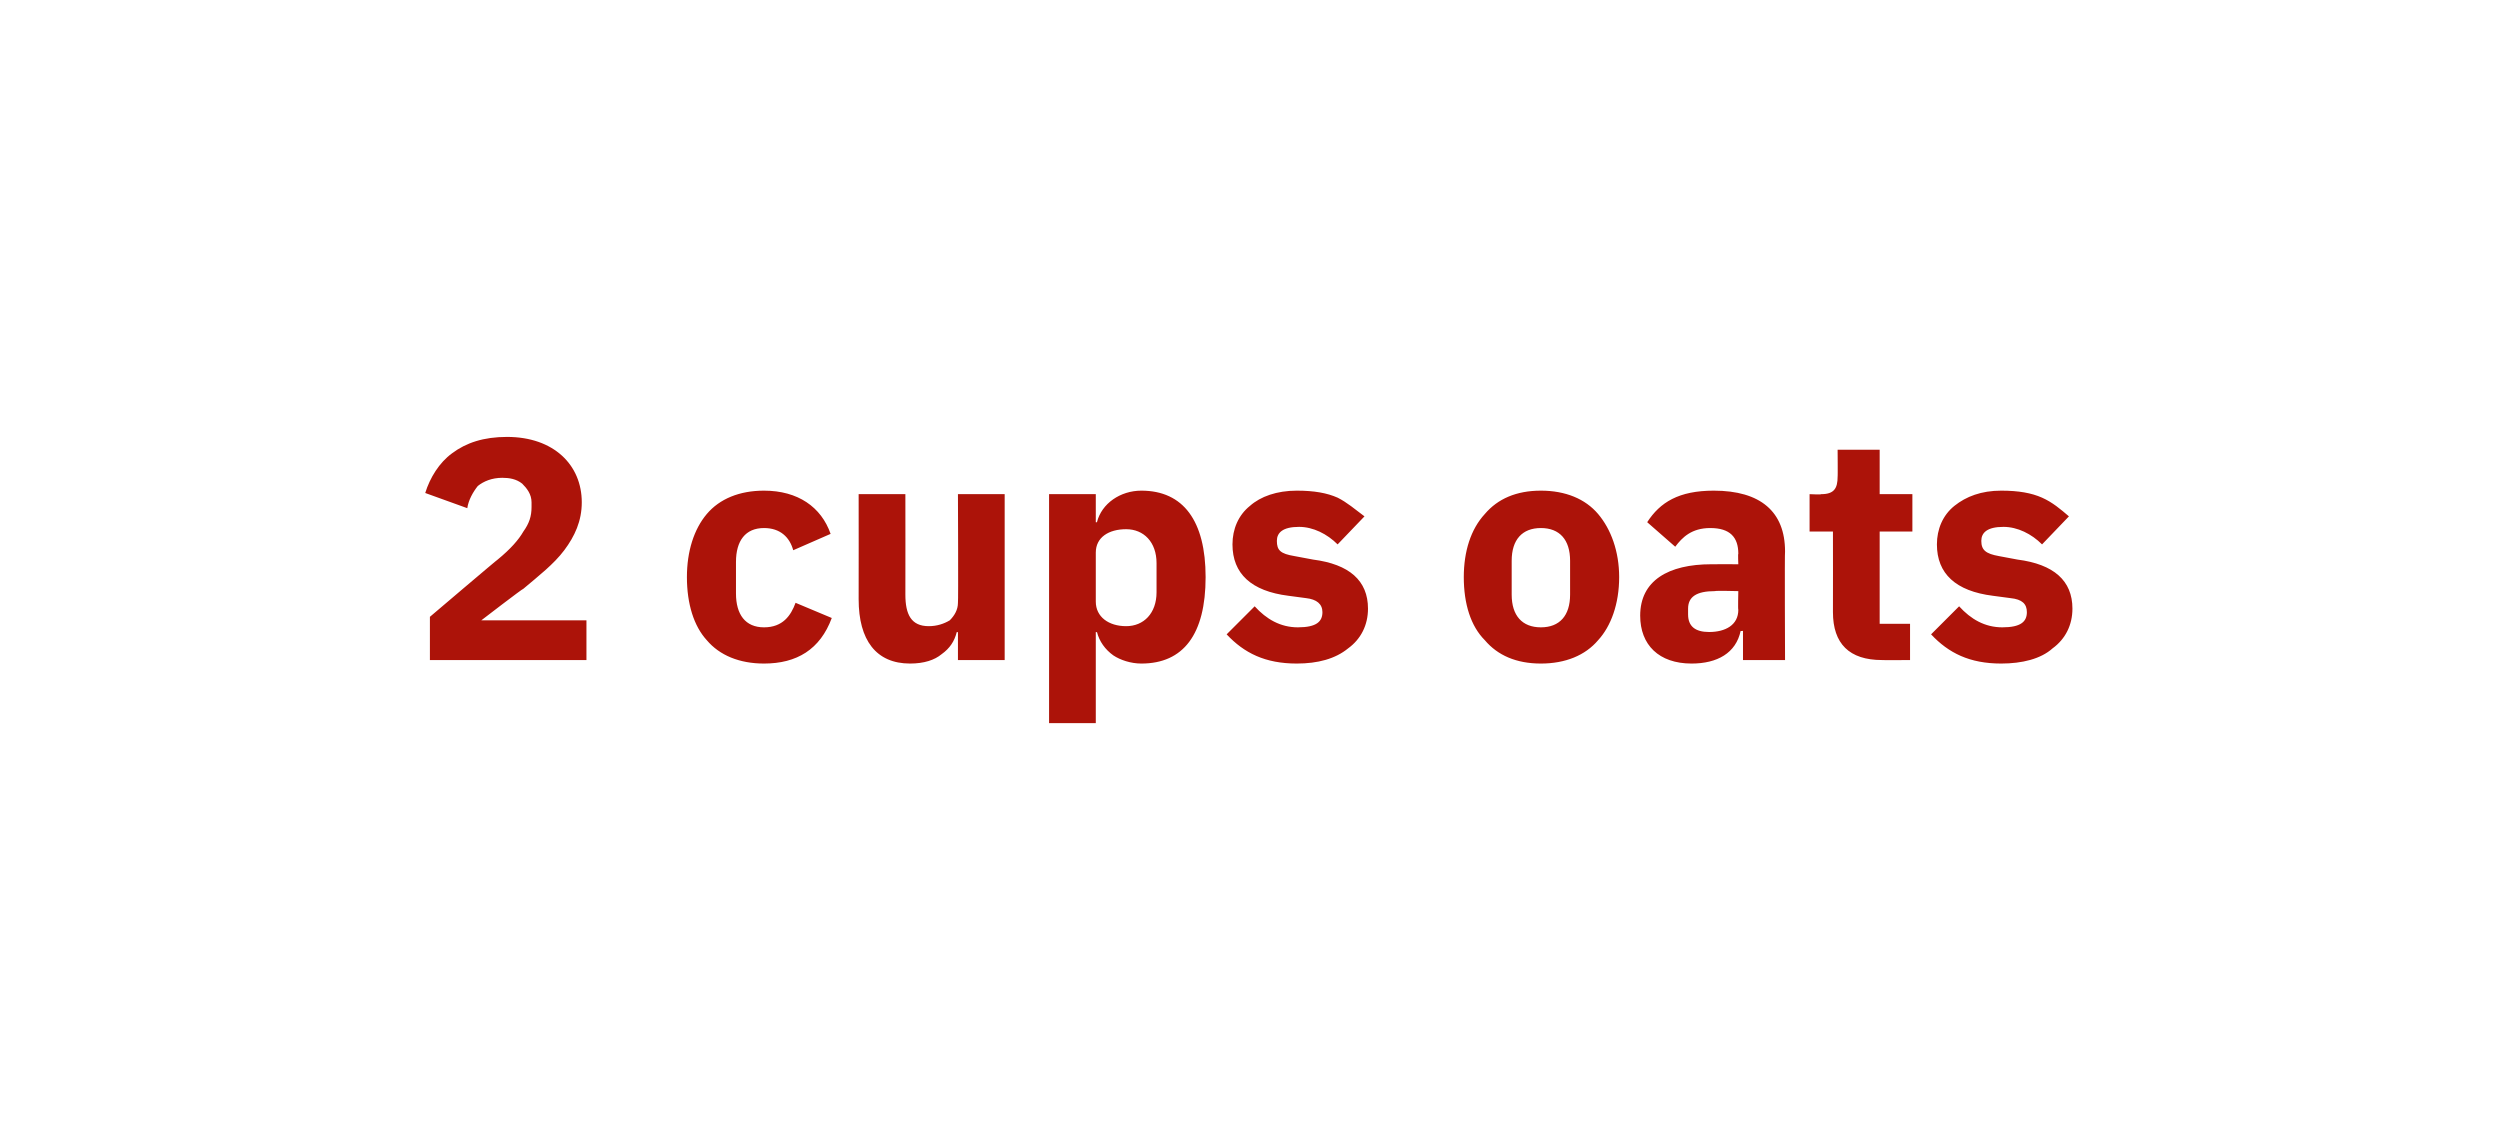 <?xml version="1.0" standalone="no"?><!DOCTYPE svg PUBLIC "-//W3C//DTD SVG 1.1//EN" "http://www.w3.org/Graphics/SVG/1.1/DTD/svg11.dtd"><svg xmlns="http://www.w3.org/2000/svg" version="1.1" width="214px" height="97.9px" viewBox="0 -1 214 97.9" style="top:-1px">  <desc>2 cups oats</desc>  <defs/>  <g id="Polygon151905">    <path d="M 50.2 52.1 L 41.2 52.1 C 41.2 52.1 44.76 49.36 44.8 49.4 C 46.1 48.3 47.4 47.3 48.3 46.1 C 49.2 44.9 49.8 43.6 49.8 42 C 49.8 40.4 49.2 39 48.1 38 C 47 37 45.4 36.4 43.4 36.4 C 41.4 36.4 39.9 36.9 38.7 37.8 C 37.6 38.6 36.8 39.9 36.4 41.2 C 36.4 41.2 40 42.5 40 42.5 C 40.1 41.8 40.5 41.1 40.9 40.6 C 41.4 40.2 42.1 39.9 43 39.9 C 43.6 39.9 44.2 40 44.7 40.4 C 45.1 40.8 45.5 41.3 45.5 42 C 45.5 42 45.5 42.4 45.5 42.4 C 45.5 43.2 45.3 43.8 44.8 44.5 C 44.4 45.2 43.7 46 42.6 46.9 C 42.62 46.85 36.8 51.8 36.8 51.8 L 36.8 55.5 L 50.2 55.5 L 50.2 52.1 Z M 71.2 51.9 C 71.2 51.9 68.1 50.6 68.1 50.6 C 67.7 51.7 67 52.7 65.4 52.7 C 63.8 52.7 63 51.6 63 49.8 C 63 49.8 63 47.1 63 47.1 C 63 45.3 63.8 44.2 65.4 44.2 C 66.8 44.2 67.6 45 67.9 46.1 C 67.9 46.1 71.1 44.7 71.1 44.7 C 70.3 42.4 68.3 41 65.4 41 C 63.3 41 61.6 41.7 60.5 43 C 59.4 44.3 58.8 46.2 58.8 48.4 C 58.8 50.7 59.4 52.6 60.5 53.8 C 61.6 55.1 63.3 55.8 65.4 55.8 C 68.2 55.8 70.2 54.6 71.2 51.9 Z M 82 55.5 L 86 55.5 L 86 41.3 L 82 41.3 C 82 41.3 82.04 50.55 82 50.6 C 82 51.2 81.7 51.7 81.3 52.1 C 80.8 52.4 80.2 52.6 79.5 52.6 C 78 52.6 77.5 51.6 77.5 49.9 C 77.51 49.9 77.5 41.3 77.5 41.3 L 73.5 41.3 C 73.5 41.3 73.51 50.26 73.5 50.3 C 73.5 53.8 75 55.8 77.9 55.8 C 79.1 55.8 80 55.5 80.6 55 C 81.3 54.5 81.7 53.9 81.9 53.1 C 81.91 53.14 82 53.1 82 53.1 L 82 55.5 Z M 89.8 60.9 L 93.8 60.9 L 93.8 53.1 C 93.8 53.1 93.9 53.14 93.9 53.1 C 94.1 53.9 94.6 54.6 95.3 55.1 C 95.9 55.5 96.8 55.8 97.7 55.8 C 101.3 55.8 103.2 53.3 103.2 48.4 C 103.2 43.6 101.3 41 97.7 41 C 95.9 41 94.3 42.1 93.9 43.7 C 93.9 43.72 93.8 43.7 93.8 43.7 L 93.8 41.3 L 89.8 41.3 L 89.8 60.9 Z M 93.8 50.5 C 93.8 50.5 93.8 46.3 93.8 46.3 C 93.8 45 94.9 44.3 96.4 44.3 C 97.9 44.3 99 45.4 99 47.2 C 99 47.2 99 49.7 99 49.7 C 99 51.5 97.9 52.6 96.4 52.6 C 94.9 52.6 93.8 51.8 93.8 50.5 Z M 115.4 54.5 C 116.5 53.7 117.1 52.5 117.1 51.1 C 117.1 48.7 115.5 47.3 112.4 46.9 C 112.4 46.9 110.8 46.6 110.8 46.6 C 109.6 46.4 109.3 46.1 109.3 45.3 C 109.3 44.6 109.8 44.1 111.2 44.1 C 112.4 44.1 113.6 44.7 114.5 45.6 C 114.5 45.6 116.8 43.2 116.8 43.2 C 116 42.6 115.3 42 114.5 41.6 C 113.6 41.2 112.5 41 111 41 C 109.3 41 107.9 41.5 107 42.3 C 106 43.1 105.5 44.3 105.5 45.6 C 105.5 48.1 107.1 49.6 110.3 50 C 110.3 50 111.8 50.2 111.8 50.2 C 112.7 50.3 113.2 50.7 113.2 51.4 C 113.2 52.2 112.7 52.7 111.1 52.7 C 109.6 52.7 108.4 52 107.4 50.9 C 107.4 50.9 105 53.3 105 53.3 C 106.5 54.9 108.3 55.8 111 55.8 C 112.8 55.8 114.3 55.4 115.4 54.5 Z M 136.8 53.8 C 137.9 52.6 138.6 50.7 138.6 48.4 C 138.6 46.2 137.9 44.3 136.8 43 C 135.7 41.7 134 41 131.9 41 C 129.8 41 128.2 41.7 127.1 43 C 125.9 44.3 125.3 46.2 125.3 48.4 C 125.3 50.7 125.9 52.6 127.1 53.8 C 128.2 55.1 129.8 55.8 131.9 55.8 C 134 55.8 135.7 55.1 136.8 53.8 Z M 129.4 49.9 C 129.4 49.9 129.4 47 129.4 47 C 129.4 45.2 130.3 44.2 131.9 44.2 C 133.5 44.2 134.4 45.2 134.4 47 C 134.4 47 134.4 49.9 134.4 49.9 C 134.4 51.7 133.5 52.7 131.9 52.7 C 130.3 52.7 129.4 51.7 129.4 49.9 Z M 152.8 46.2 C 152.76 46.21 152.8 55.5 152.8 55.5 L 149.2 55.5 L 149.2 53 C 149.2 53 149 53.04 149 53 C 148.6 54.9 147 55.8 144.8 55.8 C 142 55.8 140.4 54.2 140.4 51.7 C 140.4 48.7 142.8 47.3 146.5 47.3 C 146.52 47.29 148.8 47.3 148.8 47.3 C 148.8 47.3 148.76 46.39 148.8 46.4 C 148.8 45 148.1 44.2 146.4 44.2 C 144.8 44.2 144 45 143.4 45.8 C 143.4 45.8 141 43.7 141 43.7 C 142.1 42 143.7 41 146.7 41 C 150.7 41 152.8 42.8 152.8 46.2 Z M 148.8 49.6 C 148.8 49.6 146.82 49.55 146.8 49.6 C 145.2 49.6 144.5 50.1 144.5 51.1 C 144.5 51.1 144.5 51.6 144.5 51.6 C 144.5 52.6 145.1 53.1 146.3 53.1 C 147.7 53.1 148.8 52.5 148.8 51.2 C 148.76 51.23 148.8 49.6 148.8 49.6 Z M 163.5 55.5 L 163.5 52.4 L 160.9 52.4 L 160.9 44.5 L 163.7 44.5 L 163.7 41.3 L 160.9 41.3 L 160.9 37.5 L 157.3 37.5 C 157.3 37.5 157.32 39.83 157.3 39.8 C 157.3 40.8 157 41.3 155.9 41.3 C 155.91 41.35 154.9 41.3 154.9 41.3 L 154.9 44.5 L 156.9 44.5 C 156.9 44.5 156.91 51.39 156.9 51.4 C 156.9 54.1 158.3 55.5 161.1 55.5 C 161.13 55.52 163.5 55.5 163.5 55.5 Z M 175.7 54.5 C 176.8 53.7 177.4 52.5 177.4 51.1 C 177.4 48.7 175.8 47.3 172.7 46.9 C 172.7 46.9 171.1 46.6 171.1 46.6 C 170 46.4 169.6 46.1 169.6 45.3 C 169.6 44.6 170.1 44.1 171.5 44.1 C 172.7 44.1 173.9 44.7 174.8 45.6 C 174.8 45.6 177.1 43.2 177.1 43.2 C 176.4 42.6 175.7 42 174.8 41.6 C 173.9 41.2 172.8 41 171.3 41 C 169.6 41 168.3 41.5 167.3 42.3 C 166.3 43.1 165.8 44.3 165.8 45.6 C 165.8 48.1 167.4 49.6 170.6 50 C 170.6 50 172.1 50.2 172.1 50.2 C 173.1 50.3 173.5 50.7 173.5 51.4 C 173.5 52.2 173 52.7 171.4 52.7 C 169.9 52.7 168.7 52 167.7 50.9 C 167.7 50.9 165.3 53.3 165.3 53.3 C 166.8 54.9 168.6 55.8 171.3 55.8 C 173.1 55.8 174.7 55.4 175.7 54.5 Z " stroke="none" fill="#ac1309"/>  </g></svg>